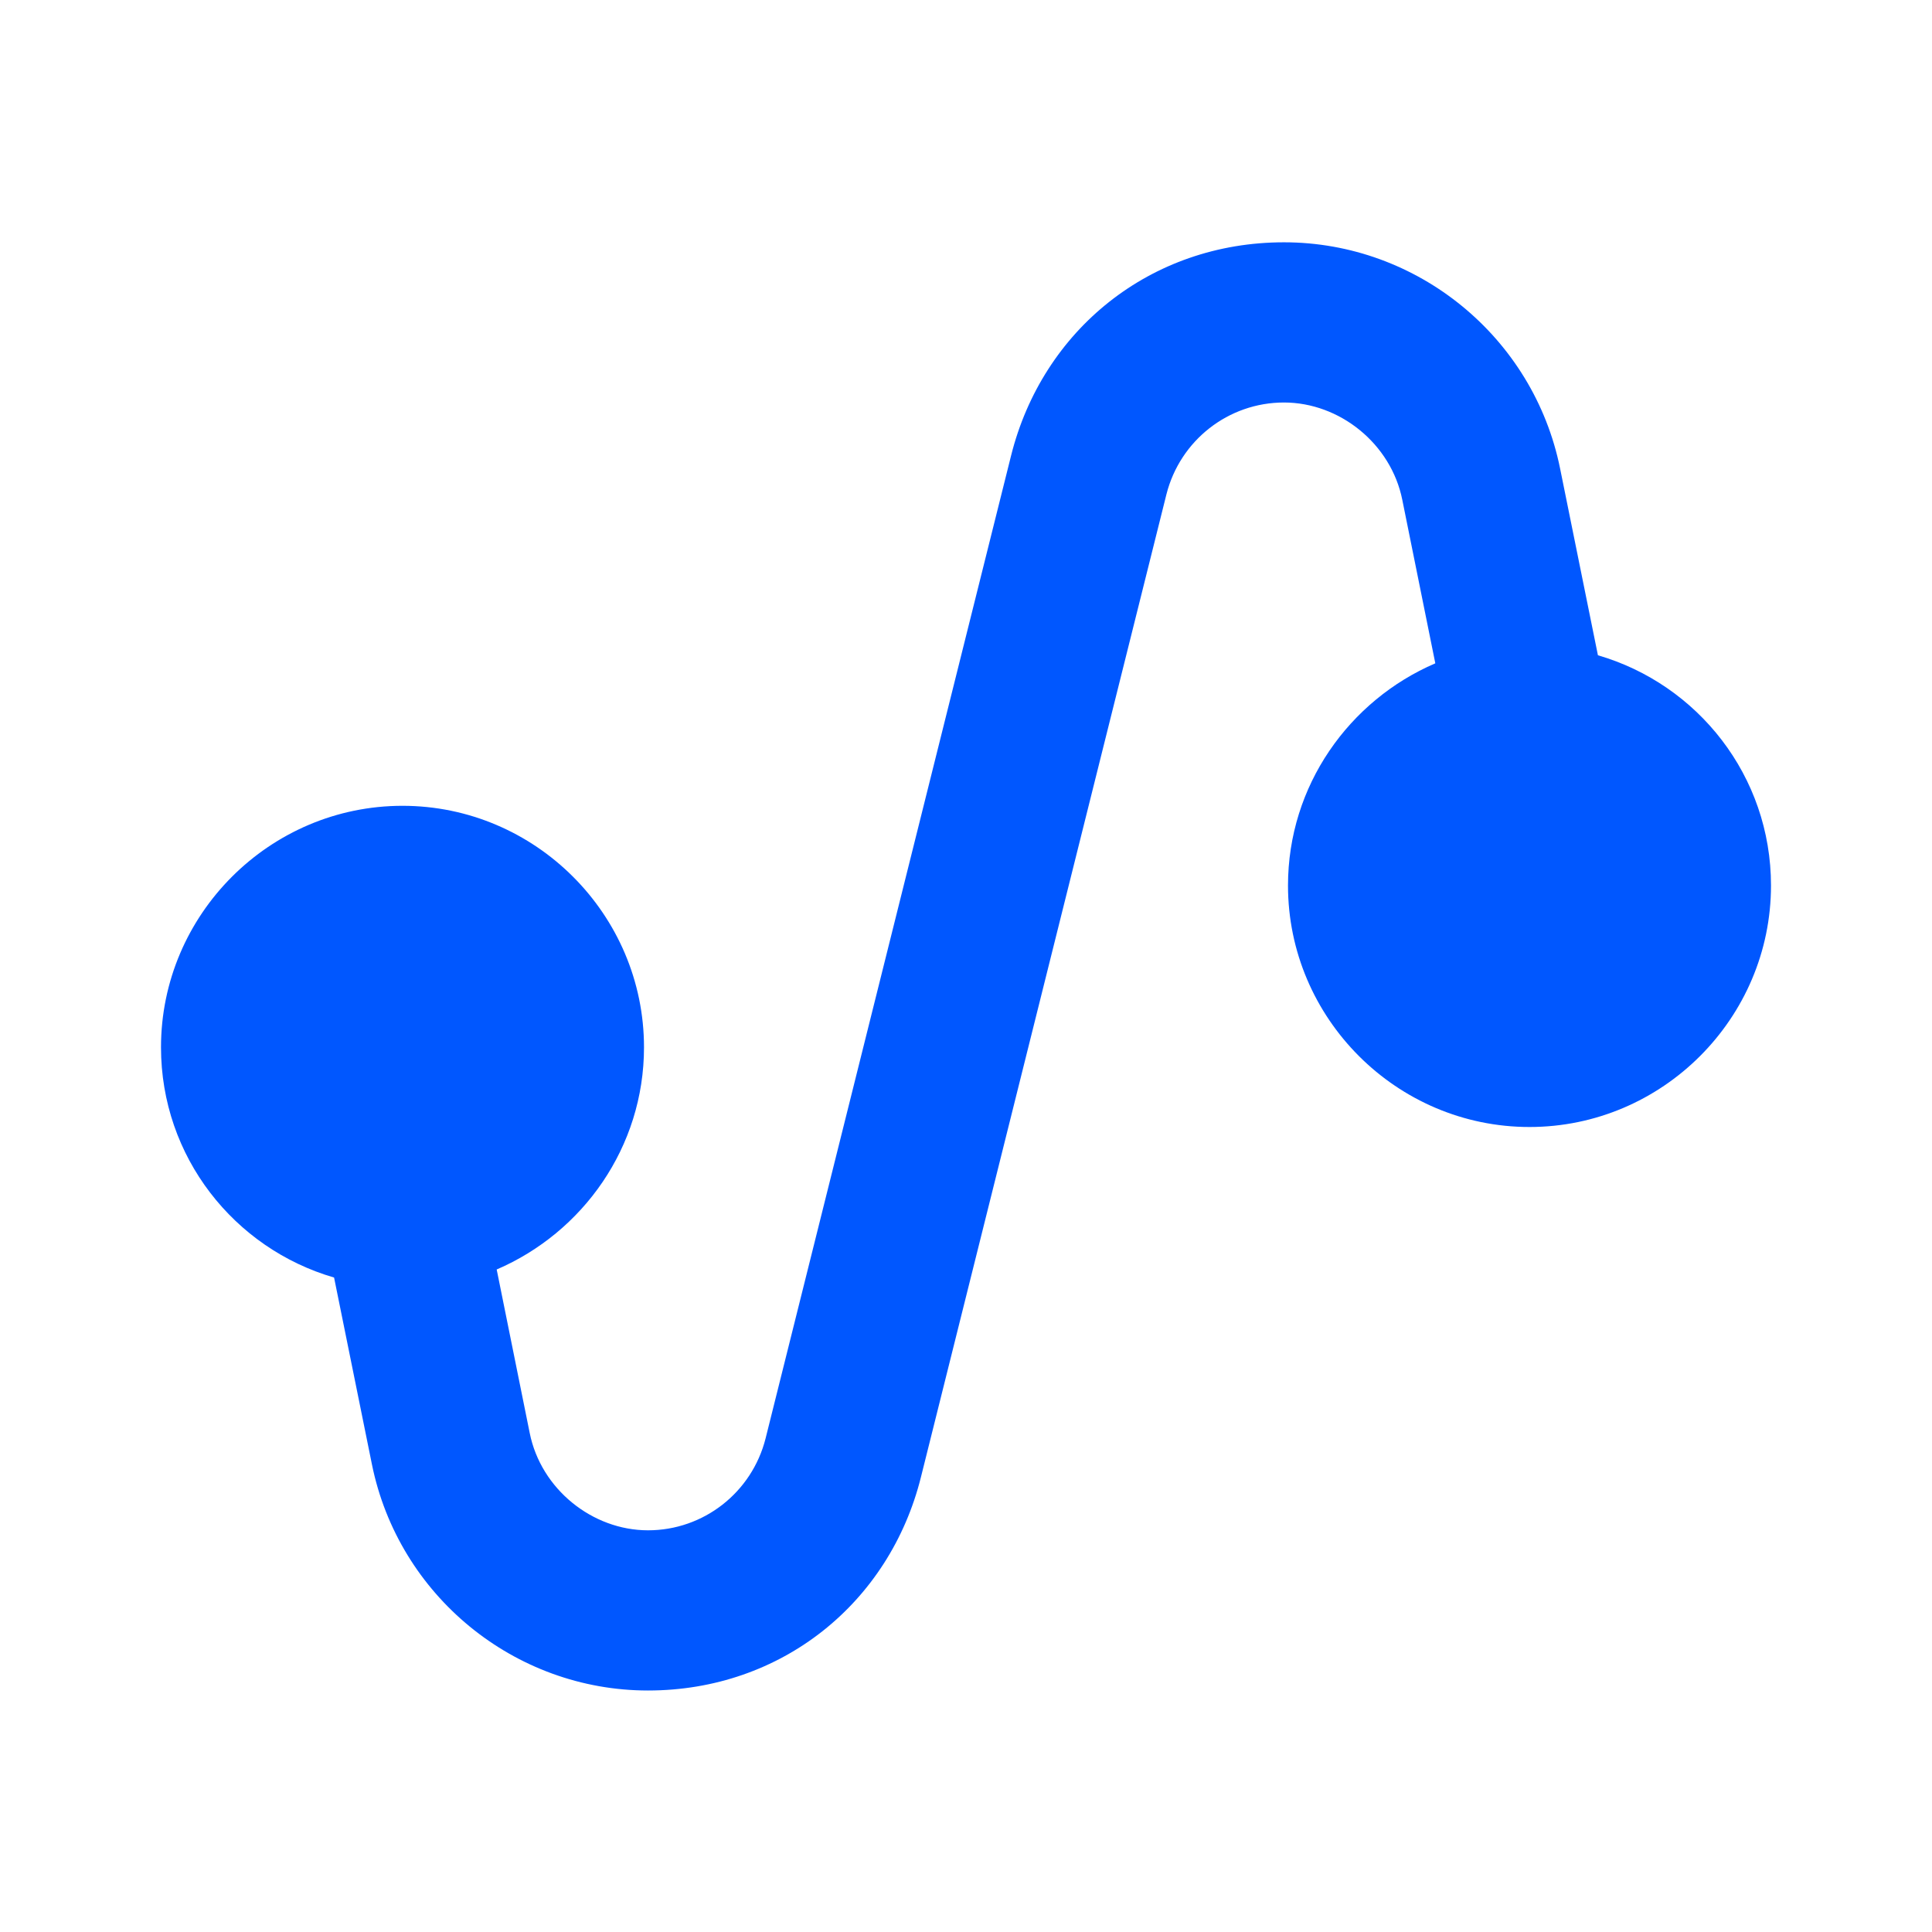 <svg  xmlns="http://www.w3.org/2000/svg" width="24" height="24"  
fill="#0057FF" viewBox="0 0 24 24" >
<!--Boxicons v3.0.5 https://boxicons.com | License  https://docs.boxicons.com/free-->
<path d="m19.85,8.14l-.47-2.32c-.33-1.63-1.77-2.81-3.43-2.81s-3,1.09-3.39,2.65l-3.05,12.21c-.17.67-.77,1.14-1.46,1.14s-1.33-.51-1.47-1.21l-.41-2.03c1.07-.46,1.83-1.52,1.83-2.76,0-1.65-1.35-3-3-3s-3,1.35-3,3c0,1.36.91,2.5,2.15,2.86l.47,2.32c.33,1.63,1.77,2.81,3.43,2.81s3-1.09,3.39-2.65l3.05-12.21c.17-.67.77-1.14,1.46-1.14s1.33.51,1.47,1.21l.41,2.03c-1.07.46-1.83,1.52-1.83,2.76,0,1.65,1.35,3,3,3s3-1.35,3-3c0-1.36-.91-2.5-2.15-2.86Z"></path>
</svg>